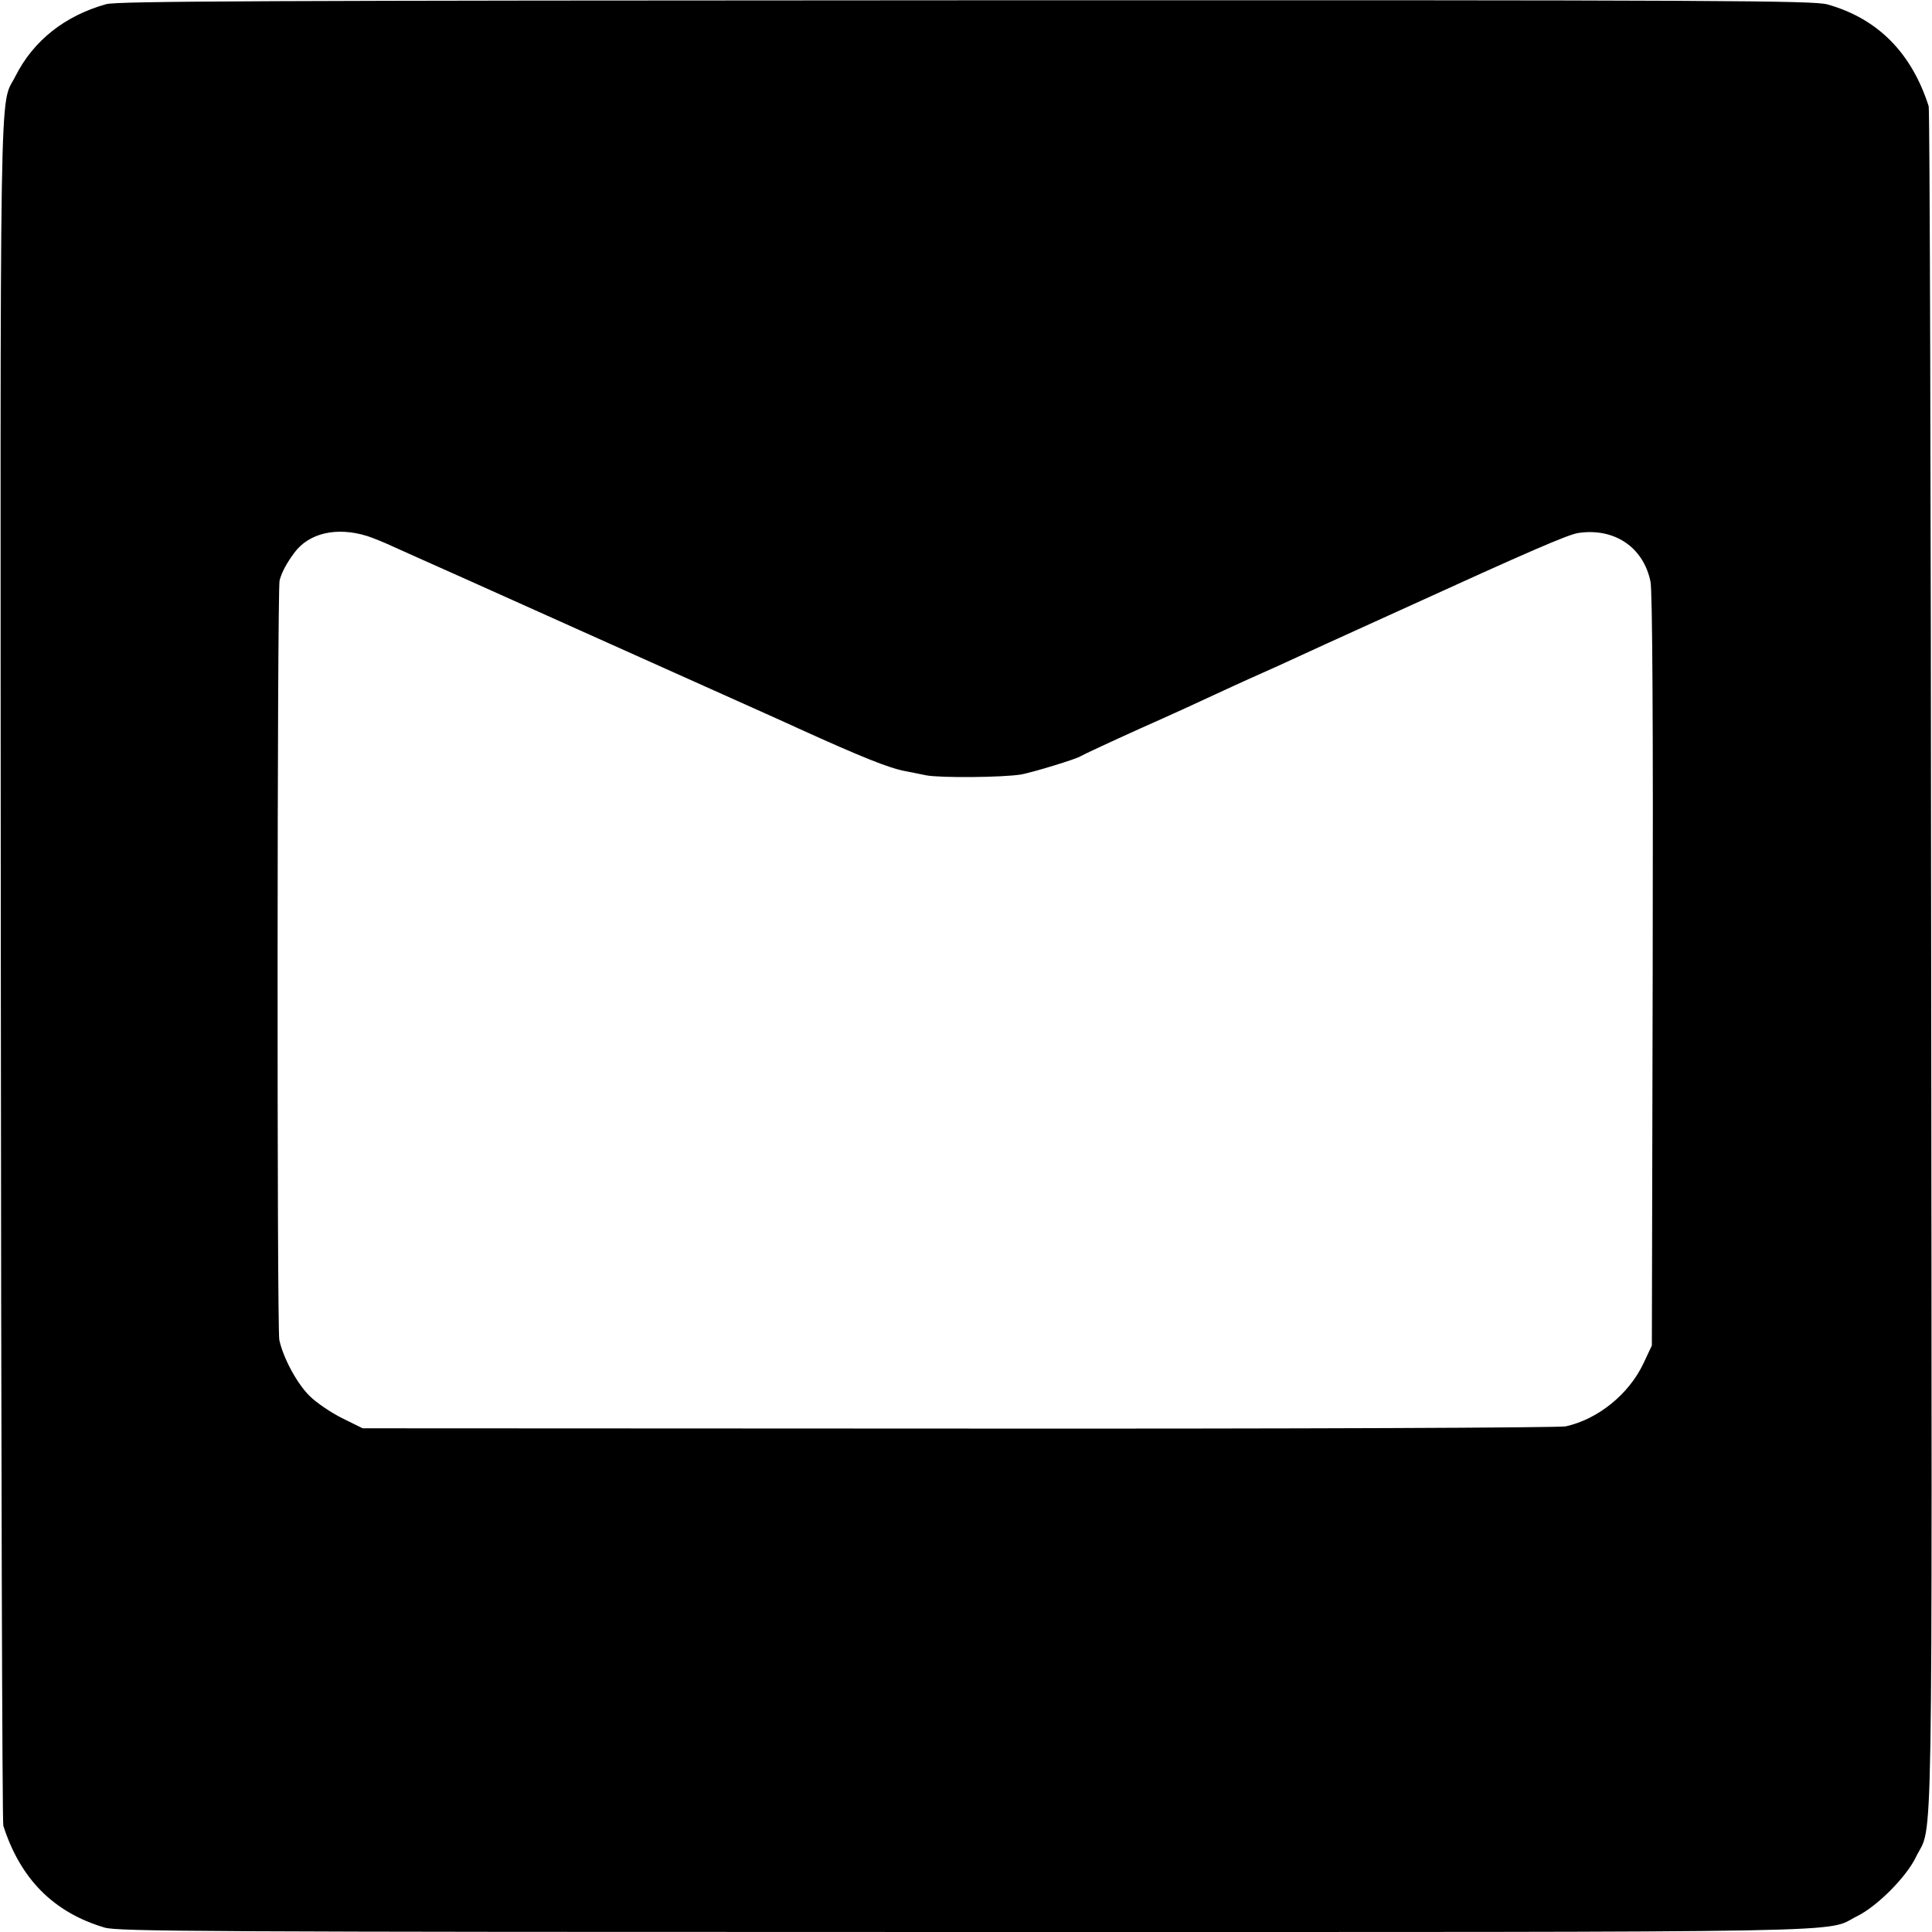 <?xml version="1.0" standalone="no"?>
<!DOCTYPE svg PUBLIC "-//W3C//DTD SVG 20010904//EN"
 "http://www.w3.org/TR/2001/REC-SVG-20010904/DTD/svg10.dtd">
<svg version="1.0" xmlns="http://www.w3.org/2000/svg"
 width="700pt" height="700pt" viewBox="0 0 700 700"
 preserveAspectRatio="xMidYMid meet">
<g transform="translate(0,700) scale(0.1,-0.1)"
fill="#000000" stroke="none">
<path d="M385 6985 c-150 -42 -264 -132 -329 -261 -59 -117 -55 114 -53 -3239
1 -1694 5 -3089 9 -3100 62 -193 182 -314 367 -369 49 -14 334 -16 3116 -16
3355 0 3109 -4 3235 58 72 36 177 141 212 214 63 128 58 -122 55 3248 -1 1691
-5 3084 -9 3095 -62 194 -185 318 -367 369 -48 14 -390 16 -3120 15 -2562 -1
-3074 -3 -3116 -14z m945 -1927 c19 -6 64 -24 100 -41 36 -16 151 -68 255
-114 105 -47 298 -134 430 -193 132 -59 346 -155 475 -213 129 -58 264 -118
300 -135 229 -104 331 -145 390 -156 14 -3 48 -9 75 -15 50 -10 280 -8 345 3
43 8 201 56 215 66 6 4 102 49 215 100 113 50 237 107 275 125 39 18 93 43
120 55 28 12 75 34 105 47 30 14 107 49 170 78 163 74 207 94 275 125 467 213
605 273 644 279 130 19 235 -51 261 -176 7 -32 10 -515 8 -1408 l-3 -1360 -31
-66 c-53 -111 -164 -201 -281 -227 -22 -5 -973 -9 -2199 -8 l-2160 1 -75 37
c-40 20 -93 56 -116 79 -46 44 -97 139 -111 204 -9 44 -8 2716 1 2752 8 30 25
62 54 101 53 71 153 94 263 60z"/>
</g>
</svg>
